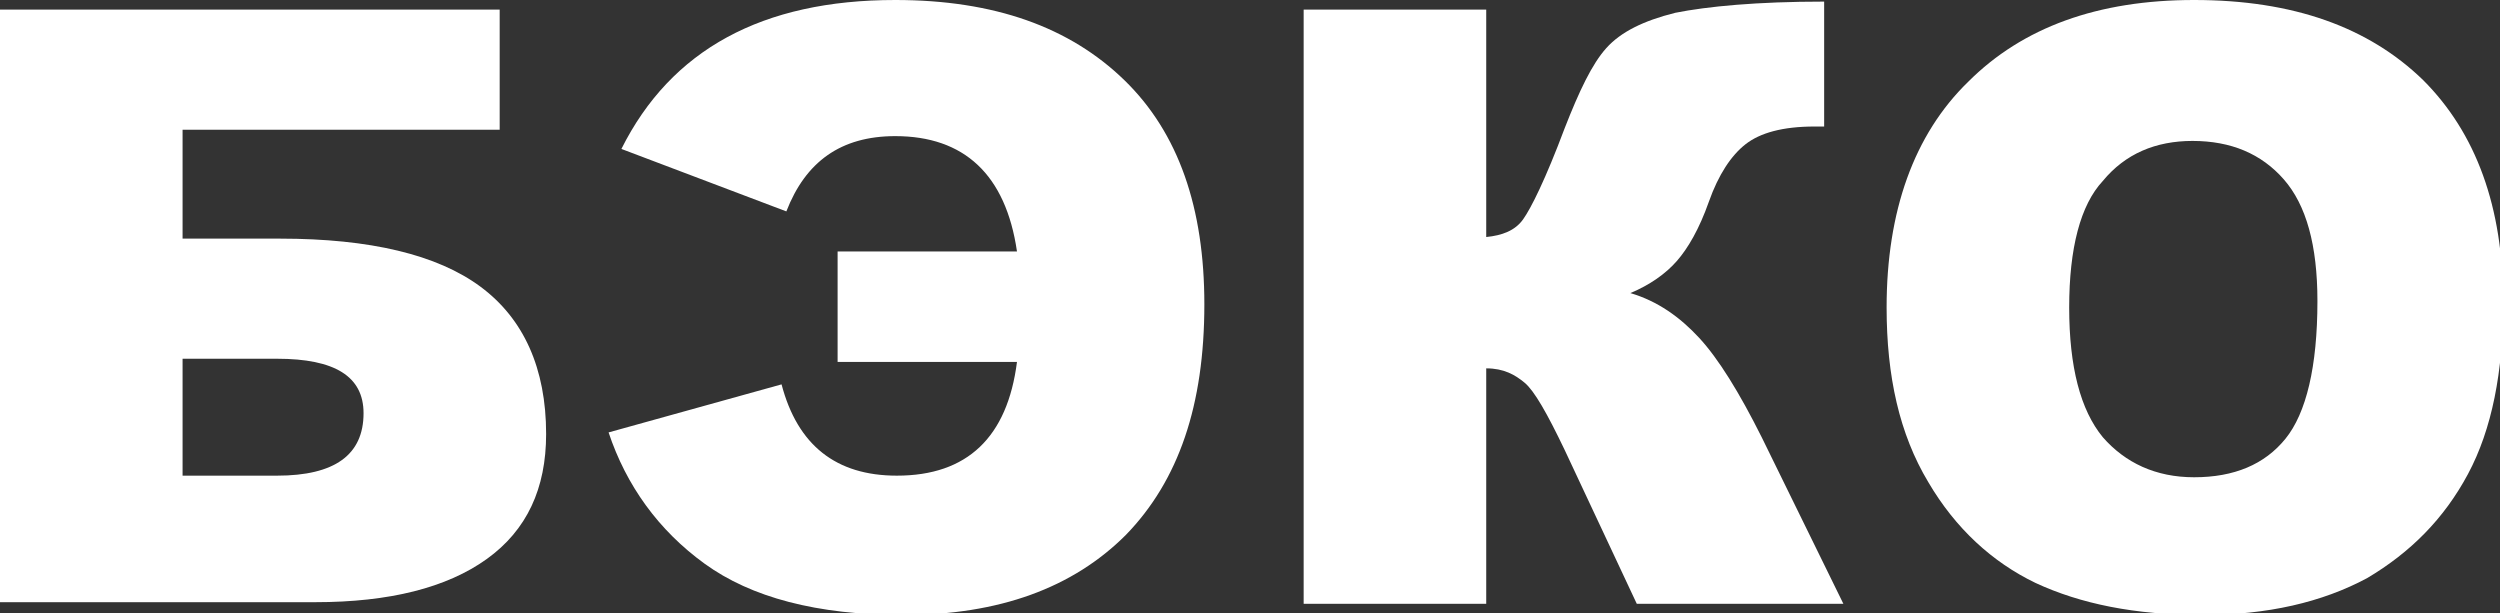 <?xml version="1.0" encoding="utf-8"?>
<!-- Generator: Adobe Illustrator 23.0.0, SVG Export Plug-In . SVG Version: 6.00 Build 0)  -->
<svg version="1.1" id="Layer_1" xmlns="http://www.w3.org/2000/svg" xmlns:xlink="http://www.w3.org/1999/xlink" x="0px" y="0px"
	 viewBox="0 0 156.1 38.3" style="enable-background:new 0 0 156.1 38.3;" xml:space="preserve">
<rect x="0" y="0" width="156.1" height="38.3" fill="#333333" stroke="none"/>
<style type="text/css">
	.st0{fill:#FFFFFF;}
</style>
<g>
	<path class="st0" d="M11.4,14.9h6.1c5.6,0,9.8,1,12.5,3c2.7,2,4.1,5.1,4.1,9.2c0,3.4-1.2,6-3.7,7.8c-2.5,1.8-6.1,2.7-10.7,2.7H0
		V0.6h31.2v7.5H11.4V14.9z M11.4,29.7h5.9c3.6,0,5.4-1.3,5.4-3.9c0-2.3-1.8-3.4-5.4-3.4h-5.9V29.7z"/>
	<path class="st0" d="M38.8,9.3C41.9,3.1,47.6,0,55.9,0c6.2,0,10.9,1.7,14.3,5s5,8,5,14c0,6.3-1.6,11-4.9,14.4
		c-3.3,3.3-7.9,5-13.9,5c-5.4,0-9.5-1.1-12.4-3.2c-2.9-2.1-4.9-4.9-6-8.2L48.8,24c1,3.8,3.4,5.7,7.2,5.7c4.4,0,6.9-2.4,7.5-7.1H52.3
		v-6.9h11.2c-0.7-4.8-3.3-7.2-7.6-7.2c-3.4,0-5.6,1.6-6.8,4.7L38.8,9.3z"/>
	<path class="st0" d="M115.1,37.7h-12.9l-4.5-9.6c-1.1-2.3-1.9-3.7-2.5-4.2S93.9,23,92.8,23v14.7H81.4V0.6h11.4v14.2
		c1-0.1,1.8-0.4,2.3-1.1s1.4-2.5,2.6-5.7c0.9-2.3,1.7-4,2.6-5c0.9-1,2.3-1.7,4.3-2.2c2-0.4,5.1-0.7,9.3-0.7v7.8h-0.6
		c-2,0-3.4,0.4-4.3,1.1c-0.9,0.7-1.7,1.9-2.3,3.6c-0.6,1.7-1.3,2.9-2,3.7c-0.7,0.8-1.7,1.5-2.9,2c1.7,0.5,3.1,1.5,4.3,2.8
		c1.2,1.3,2.5,3.4,3.9,6.2L115.1,37.7z"/>
	<path class="st0" d="M117.8,19.2c0-6,1.7-10.8,5.1-14.1c3.4-3.4,8.1-5.1,14.1-5.1c6.2,0,10.9,1.7,14.3,5c3.3,3.3,5,7.9,5,13.9
		c0,4.3-0.7,7.9-2.2,10.7c-1.5,2.8-3.6,4.9-6.3,6.5c-2.8,1.5-6.2,2.3-10.3,2.3c-4.2,0-7.6-0.7-10.4-2c-2.7-1.3-5-3.4-6.7-6.3
		C118.6,27.1,117.8,23.5,117.8,19.2z M129.2,19.2c0,3.7,0.7,6.4,2.1,8.1c1.4,1.6,3.3,2.5,5.7,2.5c2.5,0,4.4-0.8,5.7-2.4
		c1.3-1.6,2-4.5,2-8.6c0-3.5-0.7-6-2.1-7.6c-1.4-1.6-3.3-2.4-5.7-2.4c-2.3,0-4.2,0.8-5.6,2.5C129.9,12.8,129.2,15.5,129.2,19.2z"/>
</g>
</svg>
